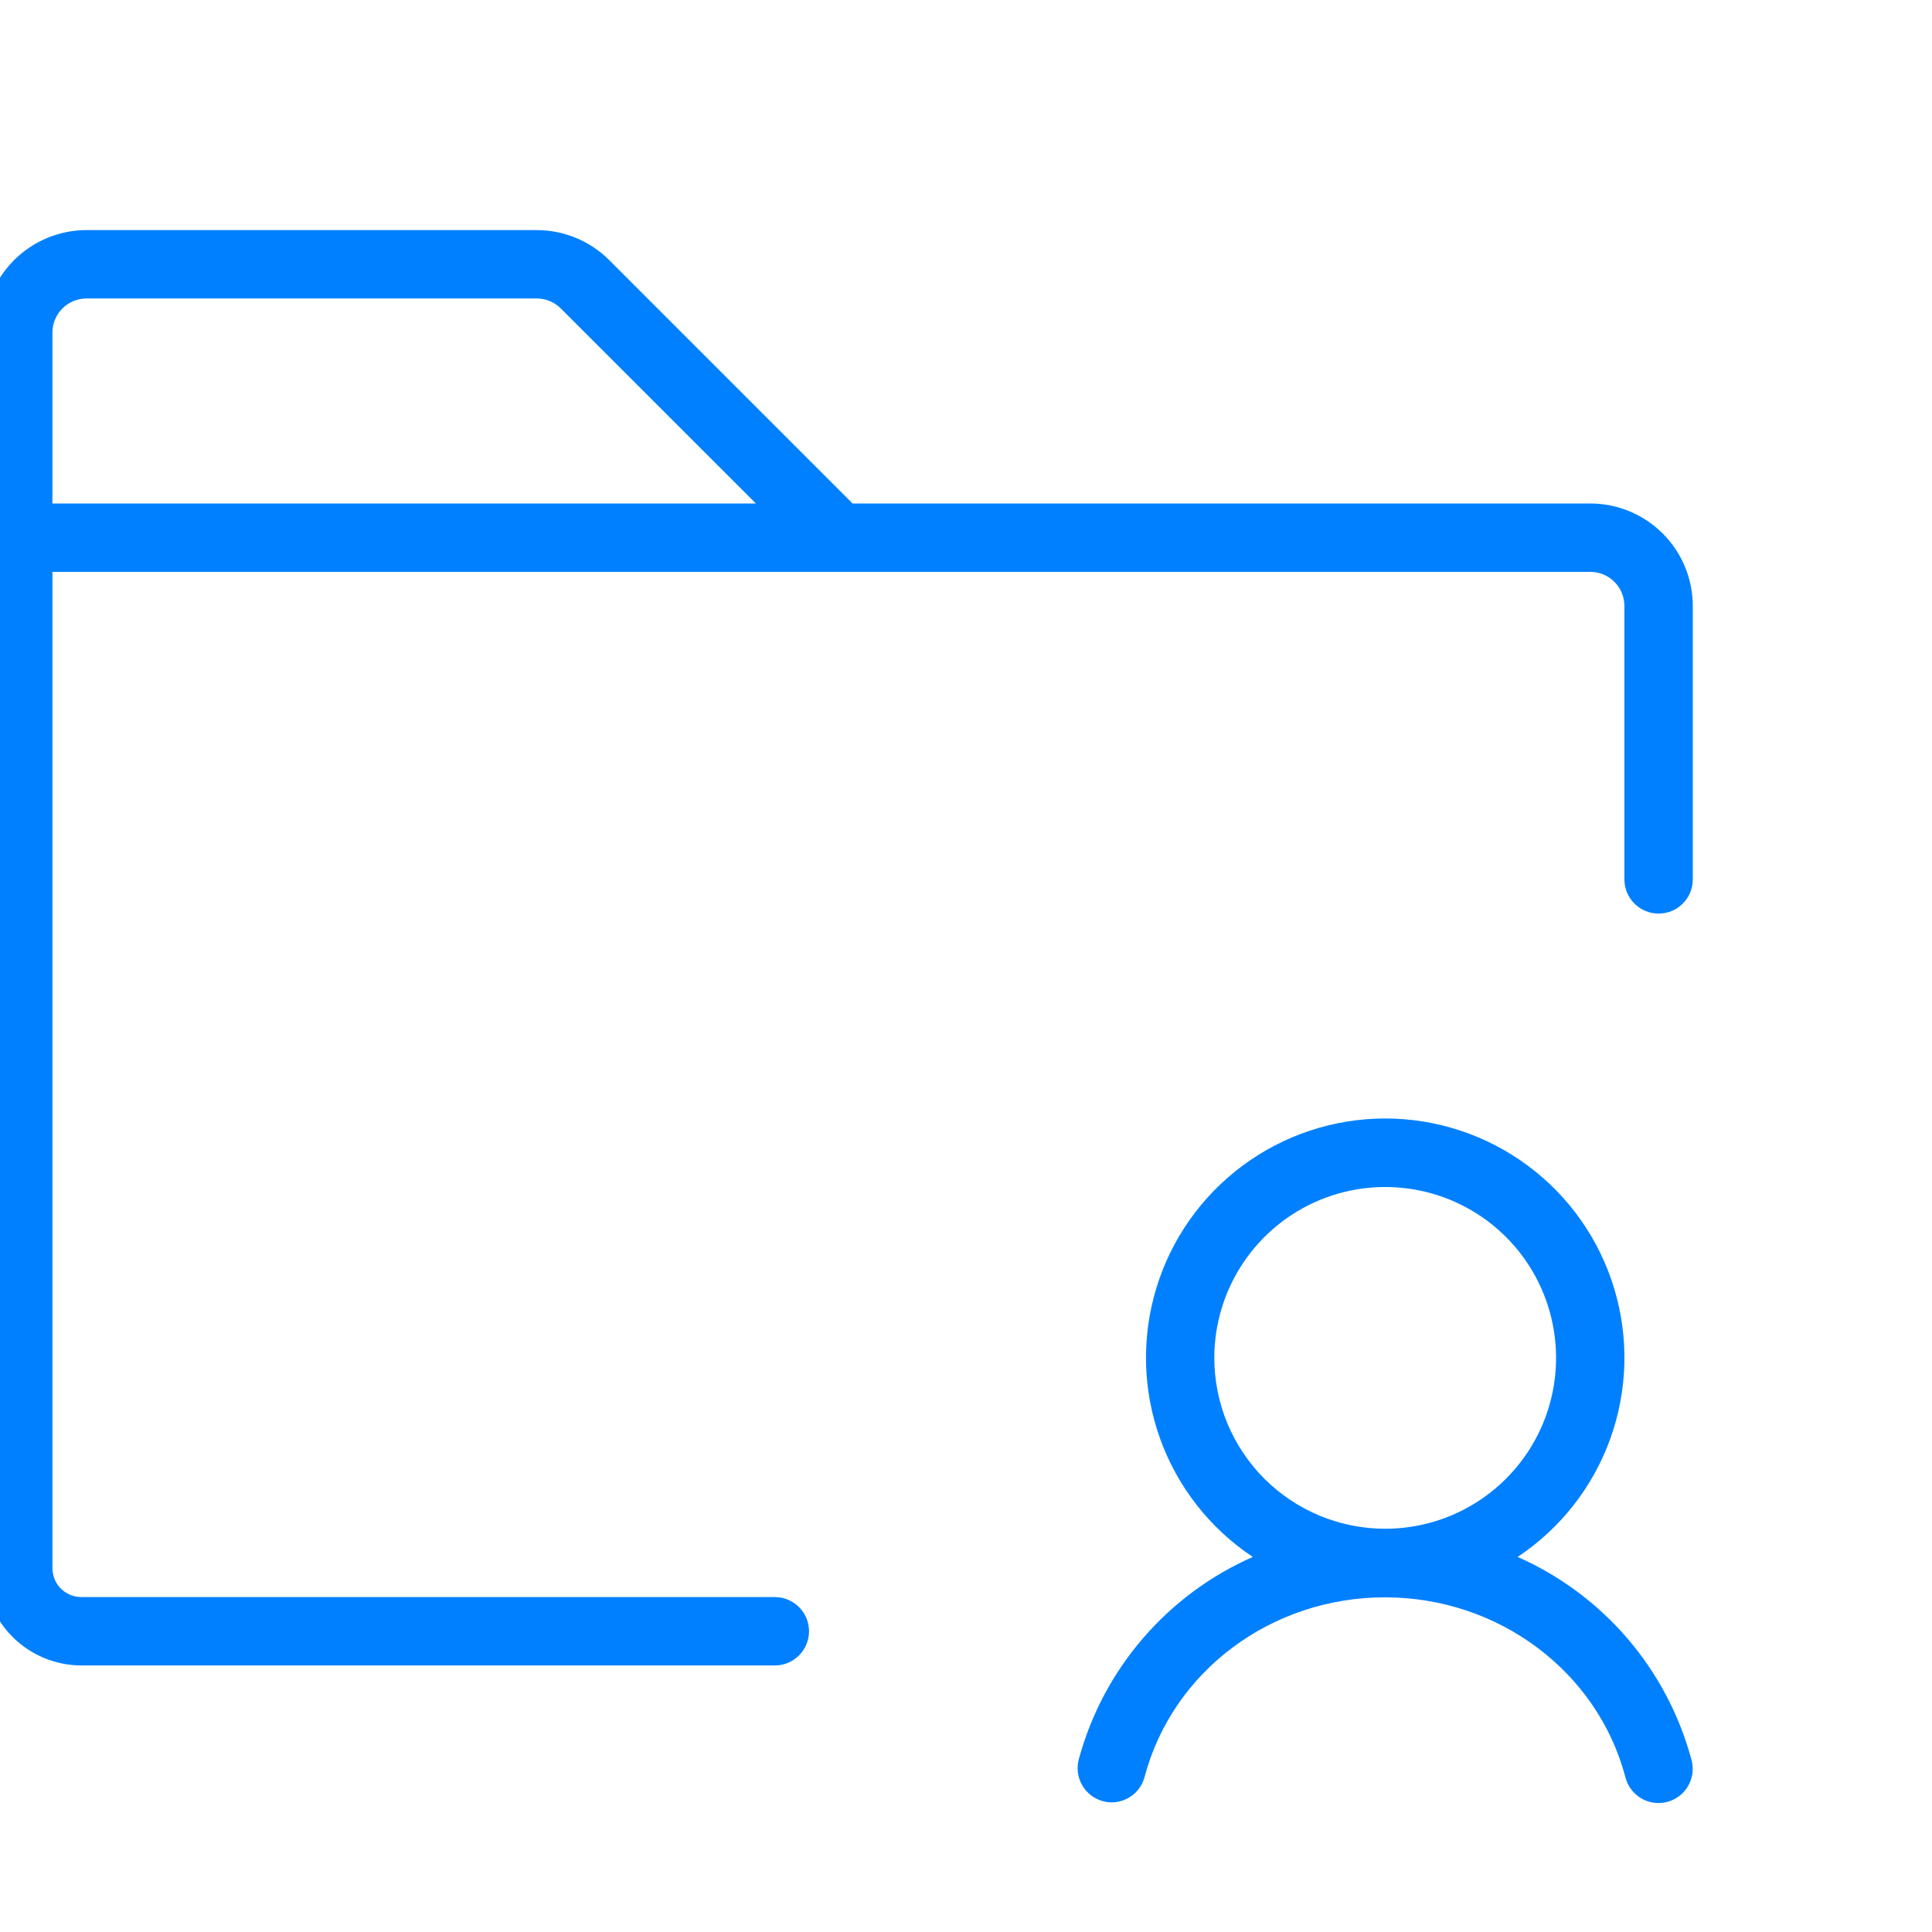 <svg width="53" height="53" viewBox="0 0 53 53" fill="none" xmlns="http://www.w3.org/2000/svg">
<g clip-path="url(#clip0_666_1136)">
<path d="M41.633 42.711C42.806 41.931 43.698 40.794 44.175 39.468C44.652 38.142 44.69 36.697 44.282 35.348C43.875 33.999 43.044 32.817 41.912 31.977C40.781 31.137 39.409 30.683 38 30.683C36.591 30.683 35.219 31.137 34.088 31.977C32.956 32.817 32.125 33.999 31.718 35.348C31.31 36.697 31.348 38.142 31.825 39.468C32.302 40.794 33.194 41.931 34.367 42.711C33.207 43.222 32.177 43.986 31.351 44.947C30.524 45.908 29.924 47.042 29.593 48.266C29.529 48.506 29.564 48.762 29.689 48.977C29.813 49.191 30.018 49.348 30.259 49.412C30.335 49.433 30.414 49.444 30.493 49.444C30.701 49.444 30.902 49.375 31.067 49.248C31.231 49.121 31.348 48.943 31.4 48.741C32.171 45.84 34.88 43.819 37.993 43.819C41.105 43.819 43.815 45.847 44.586 48.741C44.615 48.863 44.668 48.978 44.742 49.079C44.816 49.18 44.909 49.265 45.017 49.33C45.124 49.394 45.243 49.436 45.367 49.453C45.491 49.471 45.617 49.463 45.739 49.431C45.859 49.399 45.973 49.343 46.072 49.267C46.171 49.19 46.254 49.094 46.315 48.985C46.376 48.876 46.415 48.756 46.43 48.631C46.444 48.507 46.433 48.381 46.398 48.261C46.067 47.039 45.468 45.907 44.644 44.946C43.819 43.986 42.791 43.222 41.633 42.711ZM33.312 37.25C33.312 36.323 33.587 35.417 34.102 34.646C34.618 33.875 35.35 33.274 36.206 32.919C37.063 32.565 38.005 32.472 38.914 32.653C39.824 32.833 40.659 33.28 41.315 33.935C41.97 34.591 42.417 35.426 42.597 36.336C42.778 37.245 42.685 38.187 42.331 39.044C41.976 39.9 41.375 40.632 40.604 41.148C39.833 41.663 38.927 41.938 38 41.938C36.757 41.938 35.565 41.444 34.685 40.565C33.806 39.685 33.312 38.493 33.312 37.25ZM43.625 13.812H23.389L16.712 7.135C16.184 6.608 15.47 6.313 14.724 6.312H2.375C1.629 6.312 0.914 6.609 0.386 7.136C-0.141 7.664 -0.438 8.379 -0.438 9.125V43.018C-0.437 43.725 -0.156 44.404 0.344 44.904C0.844 45.404 1.522 45.686 2.23 45.688H21.256C21.505 45.688 21.743 45.589 21.919 45.413C22.095 45.237 22.194 44.999 22.194 44.75C22.194 44.501 22.095 44.263 21.919 44.087C21.743 43.911 21.505 43.812 21.256 43.812H2.23C2.019 43.812 1.818 43.728 1.669 43.579C1.521 43.43 1.438 43.228 1.438 43.018V15.688H43.625C43.874 15.688 44.112 15.786 44.288 15.962C44.464 16.138 44.562 16.376 44.562 16.625V24.125C44.562 24.374 44.661 24.612 44.837 24.788C45.013 24.964 45.251 25.062 45.5 25.062C45.749 25.062 45.987 24.964 46.163 24.788C46.339 24.612 46.438 24.374 46.438 24.125V16.625C46.438 15.879 46.141 15.164 45.614 14.636C45.086 14.109 44.371 13.812 43.625 13.812ZM2.375 8.188H14.724C14.972 8.188 15.21 8.287 15.385 8.462L20.736 13.812H1.438V9.125C1.438 8.876 1.536 8.638 1.712 8.462C1.888 8.286 2.126 8.188 2.375 8.188Z" fill="#0080FF"/>
</g>
<defs>
<clipPath id="clip0_666_1136">
<rect width="53" height="53" fill="white"/>
</clipPath>
</defs>
</svg>

